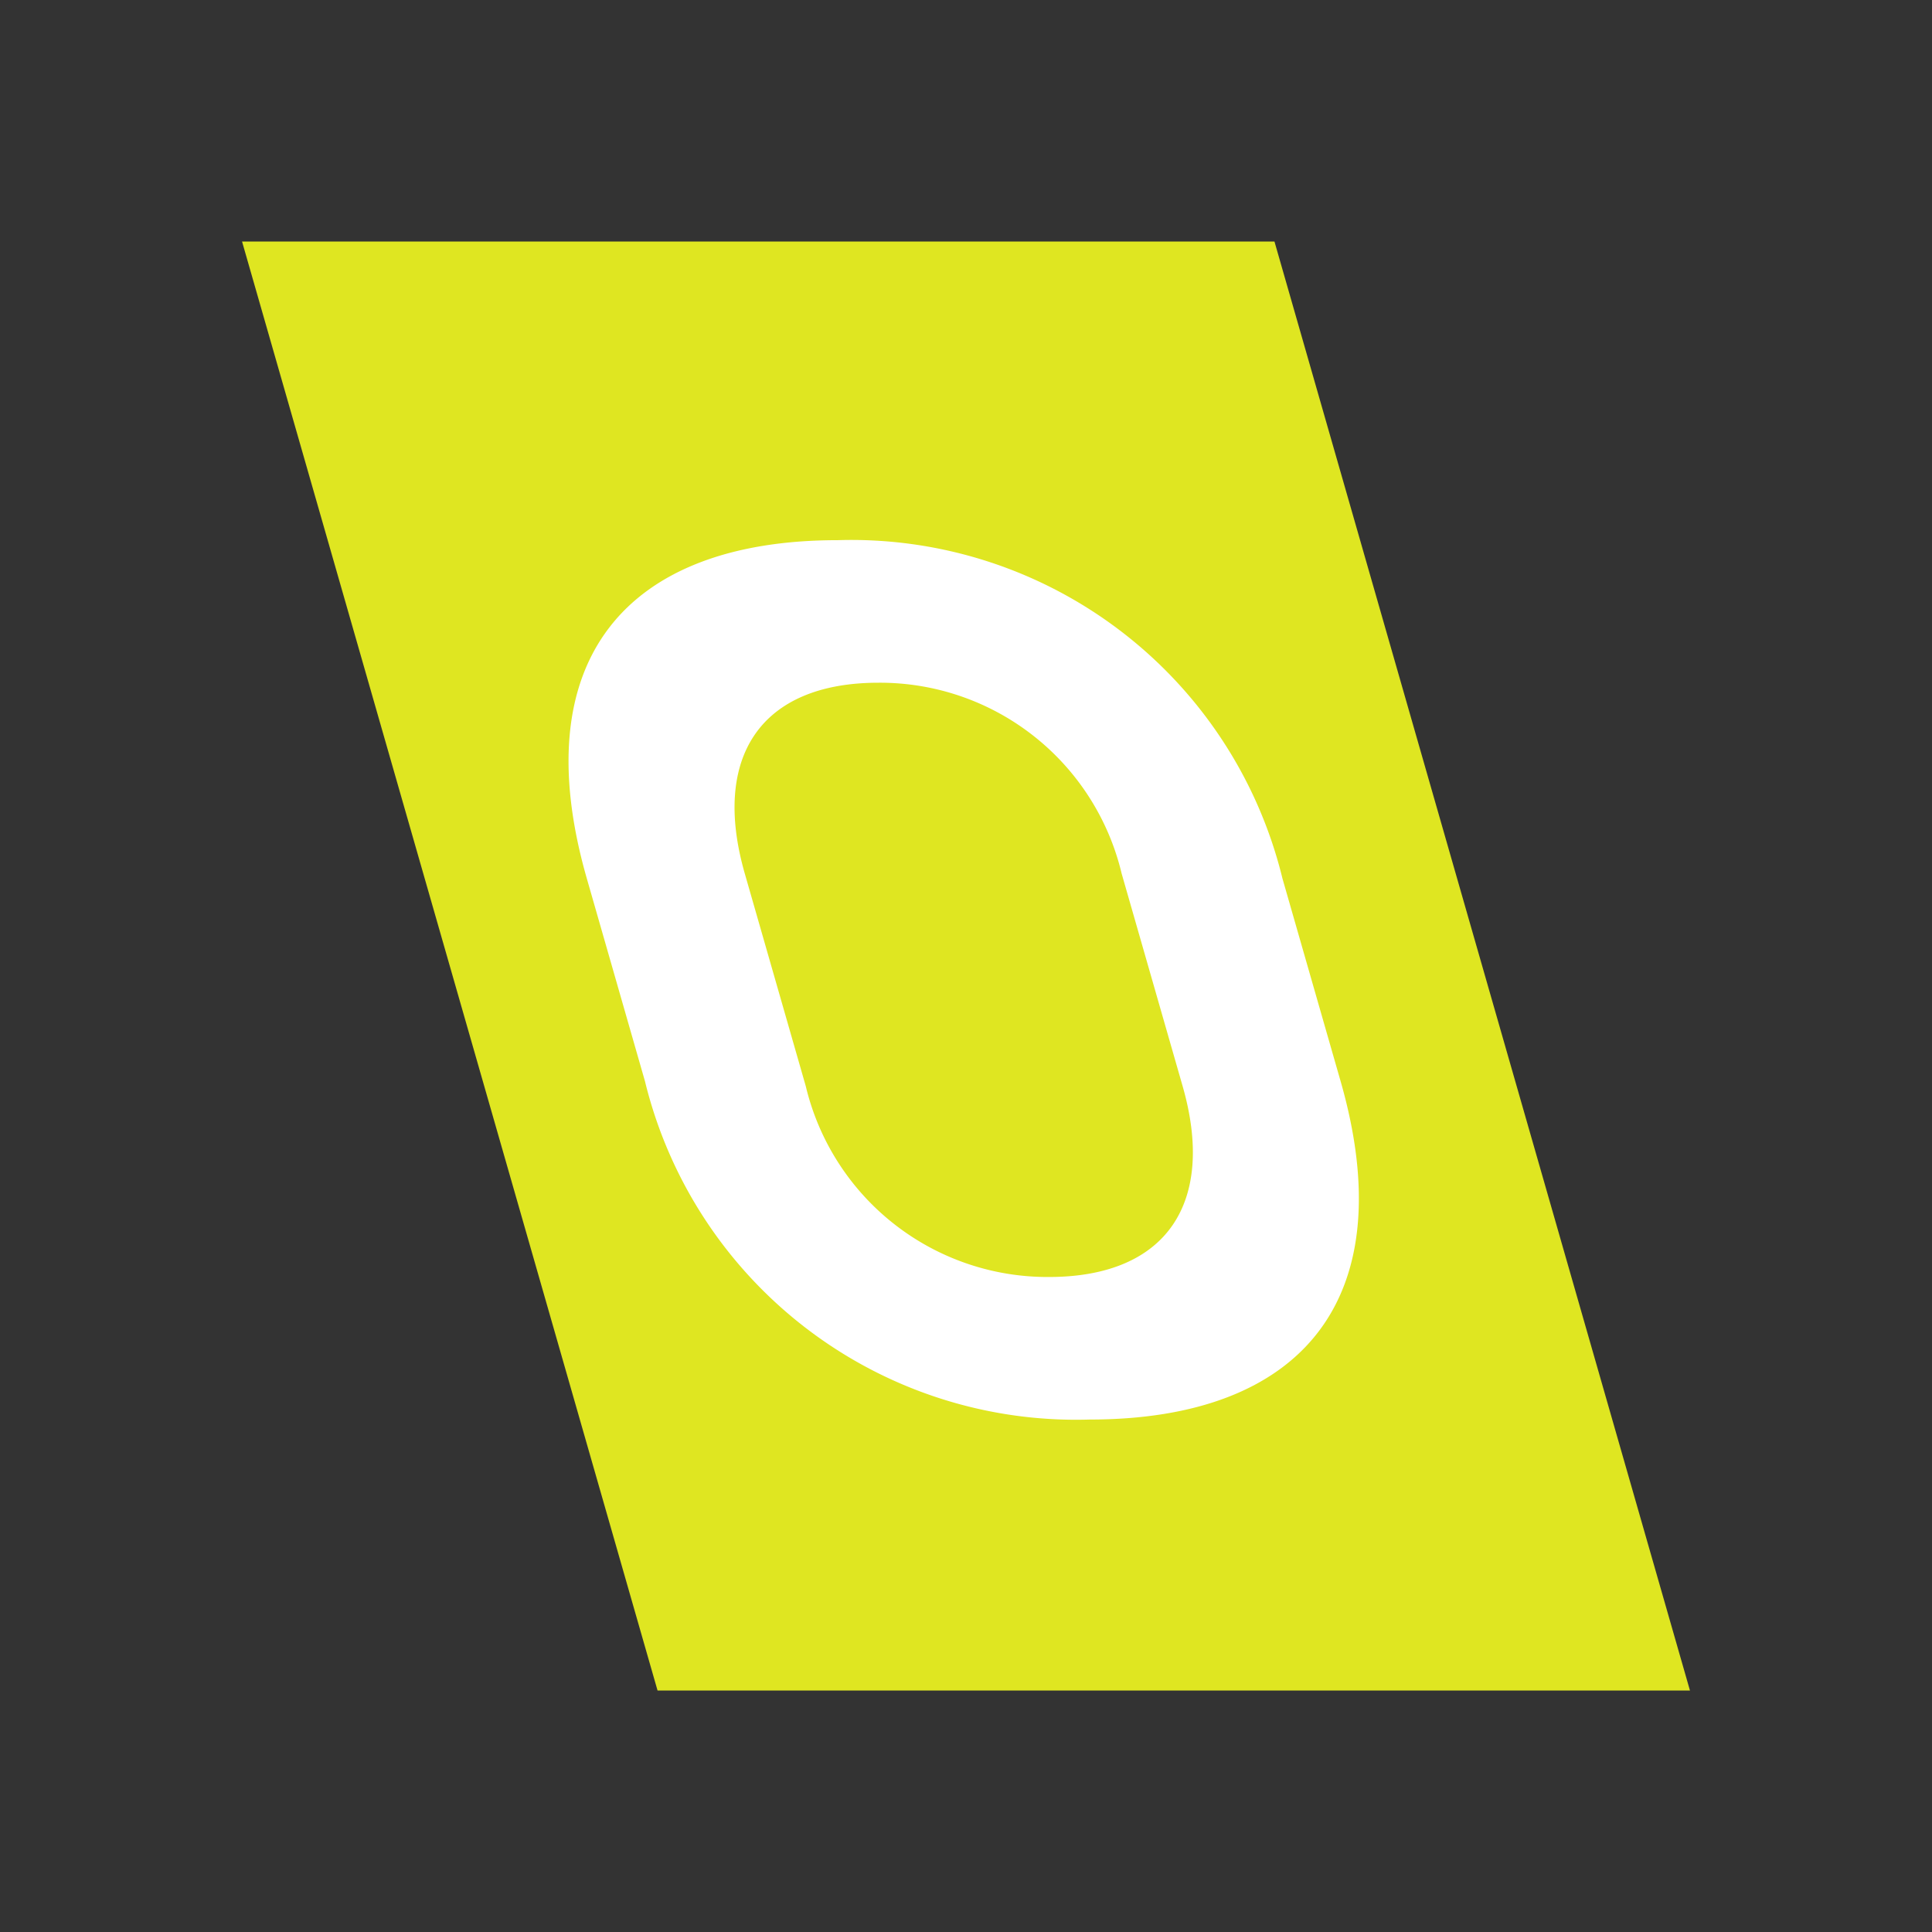 <svg xmlns="http://www.w3.org/2000/svg" viewBox="0 0 32 32">
  <rect x="0" y="0" width="32" height="32" fill="#333333" stroke="none"/>
  <defs>
    <style>
      .cls-1 {
        fill: #dfe621;
      }

      .cls-2 {
        fill: #fff;
      }
    </style>
  </defs>
  <g id="ikony">
    <polygon class="cls-1" points="27.991 28 10.891 28 4.009 4 21.109 4 27.991 28"/>
    <path class="cls-2" d="M13.873,8.947a7.349,7.349,0,0,1,7.368,5.602L22.205,17.91c1.032,3.601-.635,5.602-4.155,5.602A7.349,7.349,0,0,1,10.683,17.91l-.964-3.361C8.687,10.948,10.353,8.947,13.873,8.947Zm-.527,9.043a4.116,4.116,0,0,0,4.027,3.161c1.961,0,2.766-1.24,2.215-3.161L18.578,14.469a4.116,4.116,0,0,0-4.028-3.161c-1.96,0-2.765,1.24-2.214,3.161Z"/>
  </g>
</svg>

